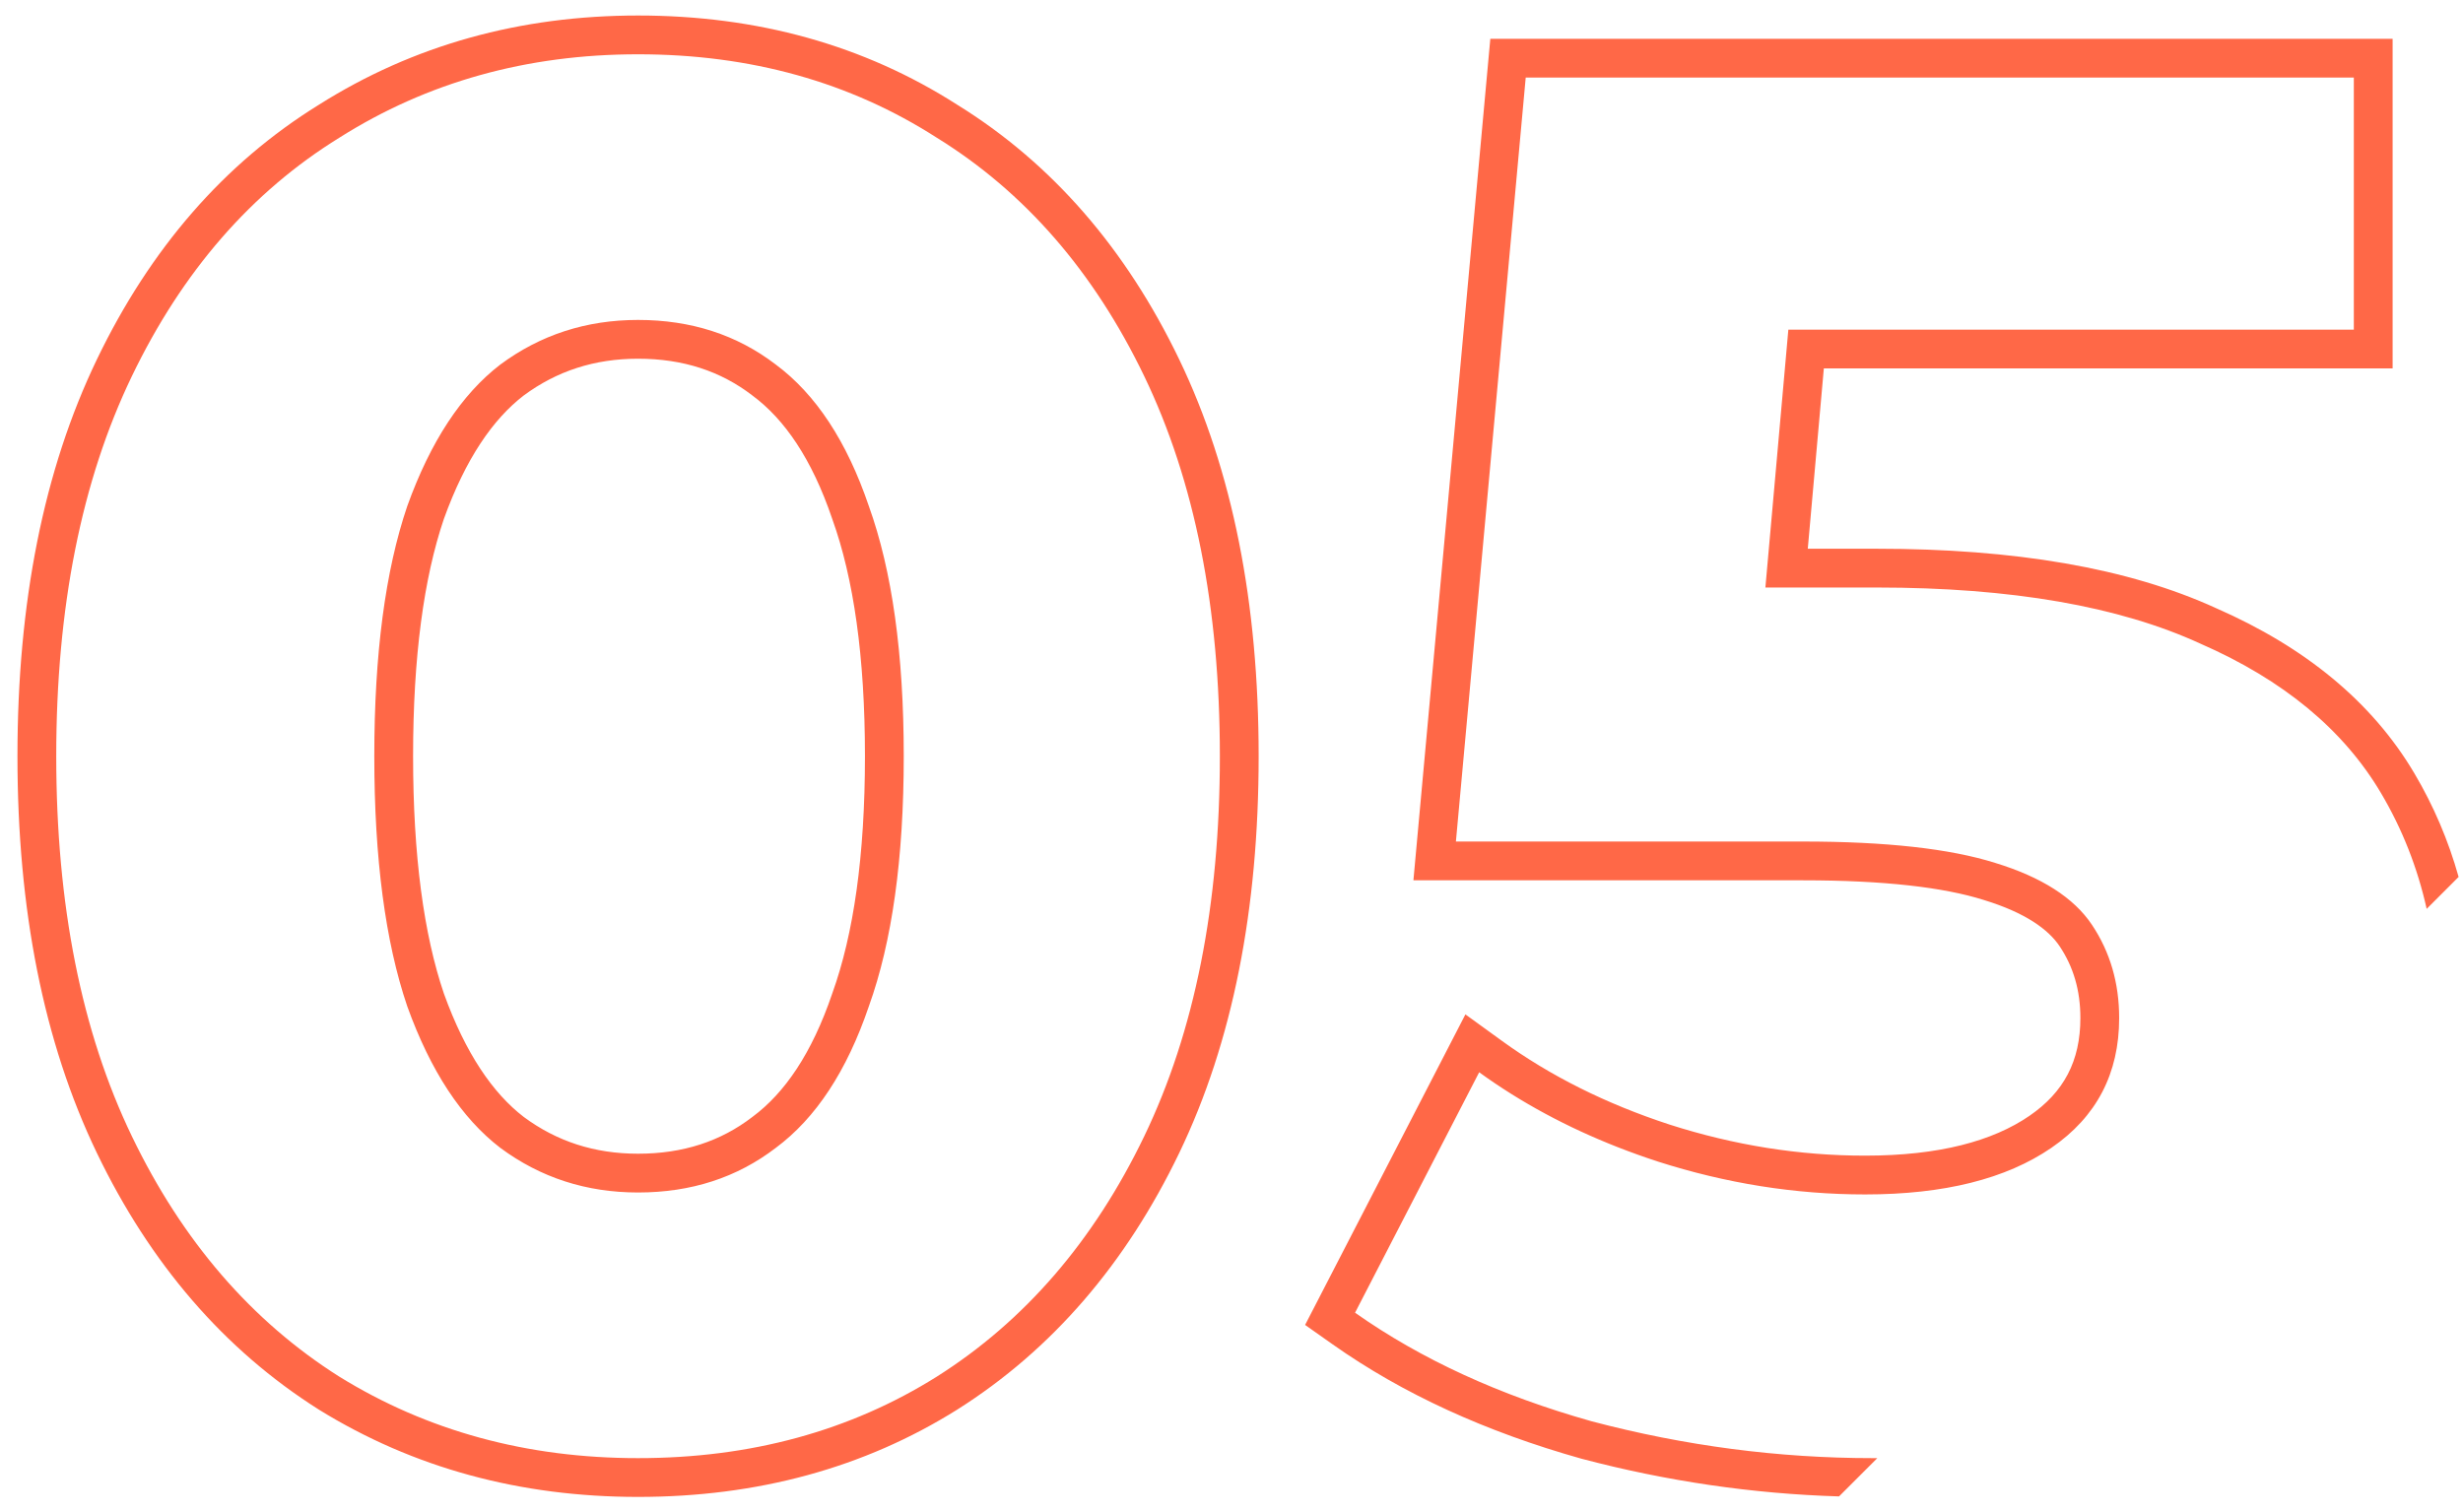 <svg width="127" height="78" viewBox="0 0 127 78" fill="none" xmlns="http://www.w3.org/2000/svg">
<path fill-rule="evenodd" clip-rule="evenodd" d="M16.431 72.69L16.44 72.696L16.449 72.702C21.322 75.712 26.825 77.2 32.9 77.2C39.037 77.2 44.546 75.714 49.362 72.695L49.369 72.69C54.255 69.601 58.059 65.164 60.802 59.468C63.563 53.732 64.9 46.886 64.9 39C64.9 31.114 63.563 24.268 60.802 18.532C58.06 12.838 54.256 8.432 49.366 5.407C44.55 2.321 39.04 0.8 32.9 0.8C26.819 0.8 21.313 2.325 16.44 5.404C11.547 8.429 7.741 12.836 4.998 18.532C2.237 24.268 0.9 31.114 0.9 39C0.9 46.886 2.237 53.732 4.998 59.468C7.741 65.164 11.545 69.601 16.431 72.69ZM32.9 2.8C38.7 2.8 43.833 4.233 48.3 7.1C52.833 9.9 56.4 14 59 19.4C61.6 24.8 62.9 31.333 62.9 39C62.9 46.667 61.6 53.2 59 58.6C56.4 64 52.833 68.133 48.3 71C43.833 73.8 38.7 75.2 32.9 75.2C27.167 75.2 22.033 73.8 17.5 71C12.967 68.133 9.4 64 6.8 58.6C4.2 53.2 2.9 46.667 2.9 39C2.9 31.333 4.2 24.8 6.8 19.4C9.4 14 12.967 9.9 17.5 7.1C22.033 4.233 27.167 2.8 32.9 2.8ZM38.808 57.594L38.796 57.603L38.783 57.613C37.162 58.855 35.233 59.5 32.9 59.5C30.651 59.5 28.71 58.865 27.005 57.603C25.417 56.381 24.005 54.335 22.888 51.239C21.854 48.191 21.3 44.136 21.3 39C21.3 33.864 21.854 29.809 22.888 26.761C24.005 23.665 25.416 21.619 27.004 20.397C28.71 19.135 30.651 18.5 32.9 18.5C35.233 18.5 37.162 19.145 38.783 20.387L38.796 20.397L38.808 20.406C40.449 21.623 41.857 23.657 42.907 26.744L42.912 26.761L42.918 26.777C44.012 29.815 44.6 33.863 44.6 39C44.6 44.137 44.012 48.185 42.918 51.223L42.912 51.239L42.907 51.256C41.857 54.343 40.449 56.377 38.808 57.594ZM21 51.9C22.2 55.233 23.8 57.667 25.8 59.2C27.867 60.733 30.233 61.5 32.9 61.5C35.633 61.5 38 60.733 40 59.2C42.067 57.667 43.667 55.233 44.8 51.9C46 48.567 46.6 44.267 46.6 39C46.6 33.733 46 29.433 44.8 26.1C43.667 22.767 42.067 20.333 40 18.8C38 17.267 35.633 16.5 32.9 16.5C30.233 16.5 27.867 17.267 25.8 18.8C23.8 20.333 22.2 22.767 21 26.1C19.867 29.433 19.3 33.733 19.3 39C19.3 44.267 19.867 48.567 21 51.9ZM81.529 75.225L81.545 75.23L81.561 75.234C85.951 76.392 90.374 77.04 94.826 77.174L96.8 75.2C96.724 75.2 96.648 75.2 96.571 75.2C91.704 75.2 86.871 74.567 82.071 73.3C77.338 71.967 73.271 70.1 69.871 67.7L75.344 57.096L76.271 55.3C76.811 55.692 77.368 56.067 77.941 56.426C80.197 57.838 82.707 58.996 85.471 59.9C89.004 61.033 92.571 61.6 96.171 61.6C100.238 61.6 103.438 60.8 105.771 59.2C108.104 57.6 109.271 55.367 109.271 52.5C109.271 50.7 108.804 49.1 107.871 47.7C106.938 46.3 105.271 45.233 102.871 44.5C100.538 43.767 97.238 43.4 92.971 43.4H77.079H75.071L75.254 41.4L78.671 4H119.371H121.371V6V15V17H119.371H94.221H92.213L92.035 19L91.207 28.3L91.029 30.3H93.037H96.771C103.704 30.3 109.271 31.267 113.471 33.2C117.738 35.067 120.838 37.633 122.771 40.9C123.867 42.752 124.652 44.743 125.127 46.873L126.774 45.225C126.248 43.348 125.489 41.565 124.492 39.881C122.304 36.183 118.844 33.371 114.29 31.375C109.732 29.282 103.853 28.3 96.771 28.3H93.215L94.043 19H121.371H123.371V17V4V2H121.371H78.671H76.846L76.679 3.818L73.079 43.218L72.88 45.4H75.071H92.971C97.162 45.4 100.225 45.765 102.271 46.408L102.279 46.41L102.287 46.413C104.454 47.075 105.63 47.943 106.207 48.809C106.906 49.858 107.271 51.066 107.271 52.5C107.271 54.718 106.421 56.329 104.64 57.55C102.756 58.842 100.003 59.6 96.171 59.6C92.787 59.6 89.428 59.068 86.087 57.997C82.799 56.922 79.925 55.479 77.445 53.681L75.561 52.315L74.494 54.383L68.094 66.783L67.295 68.33L68.718 69.334C72.334 71.886 76.615 73.841 81.529 75.225Z" fill="#FF6847"/>
</svg>
